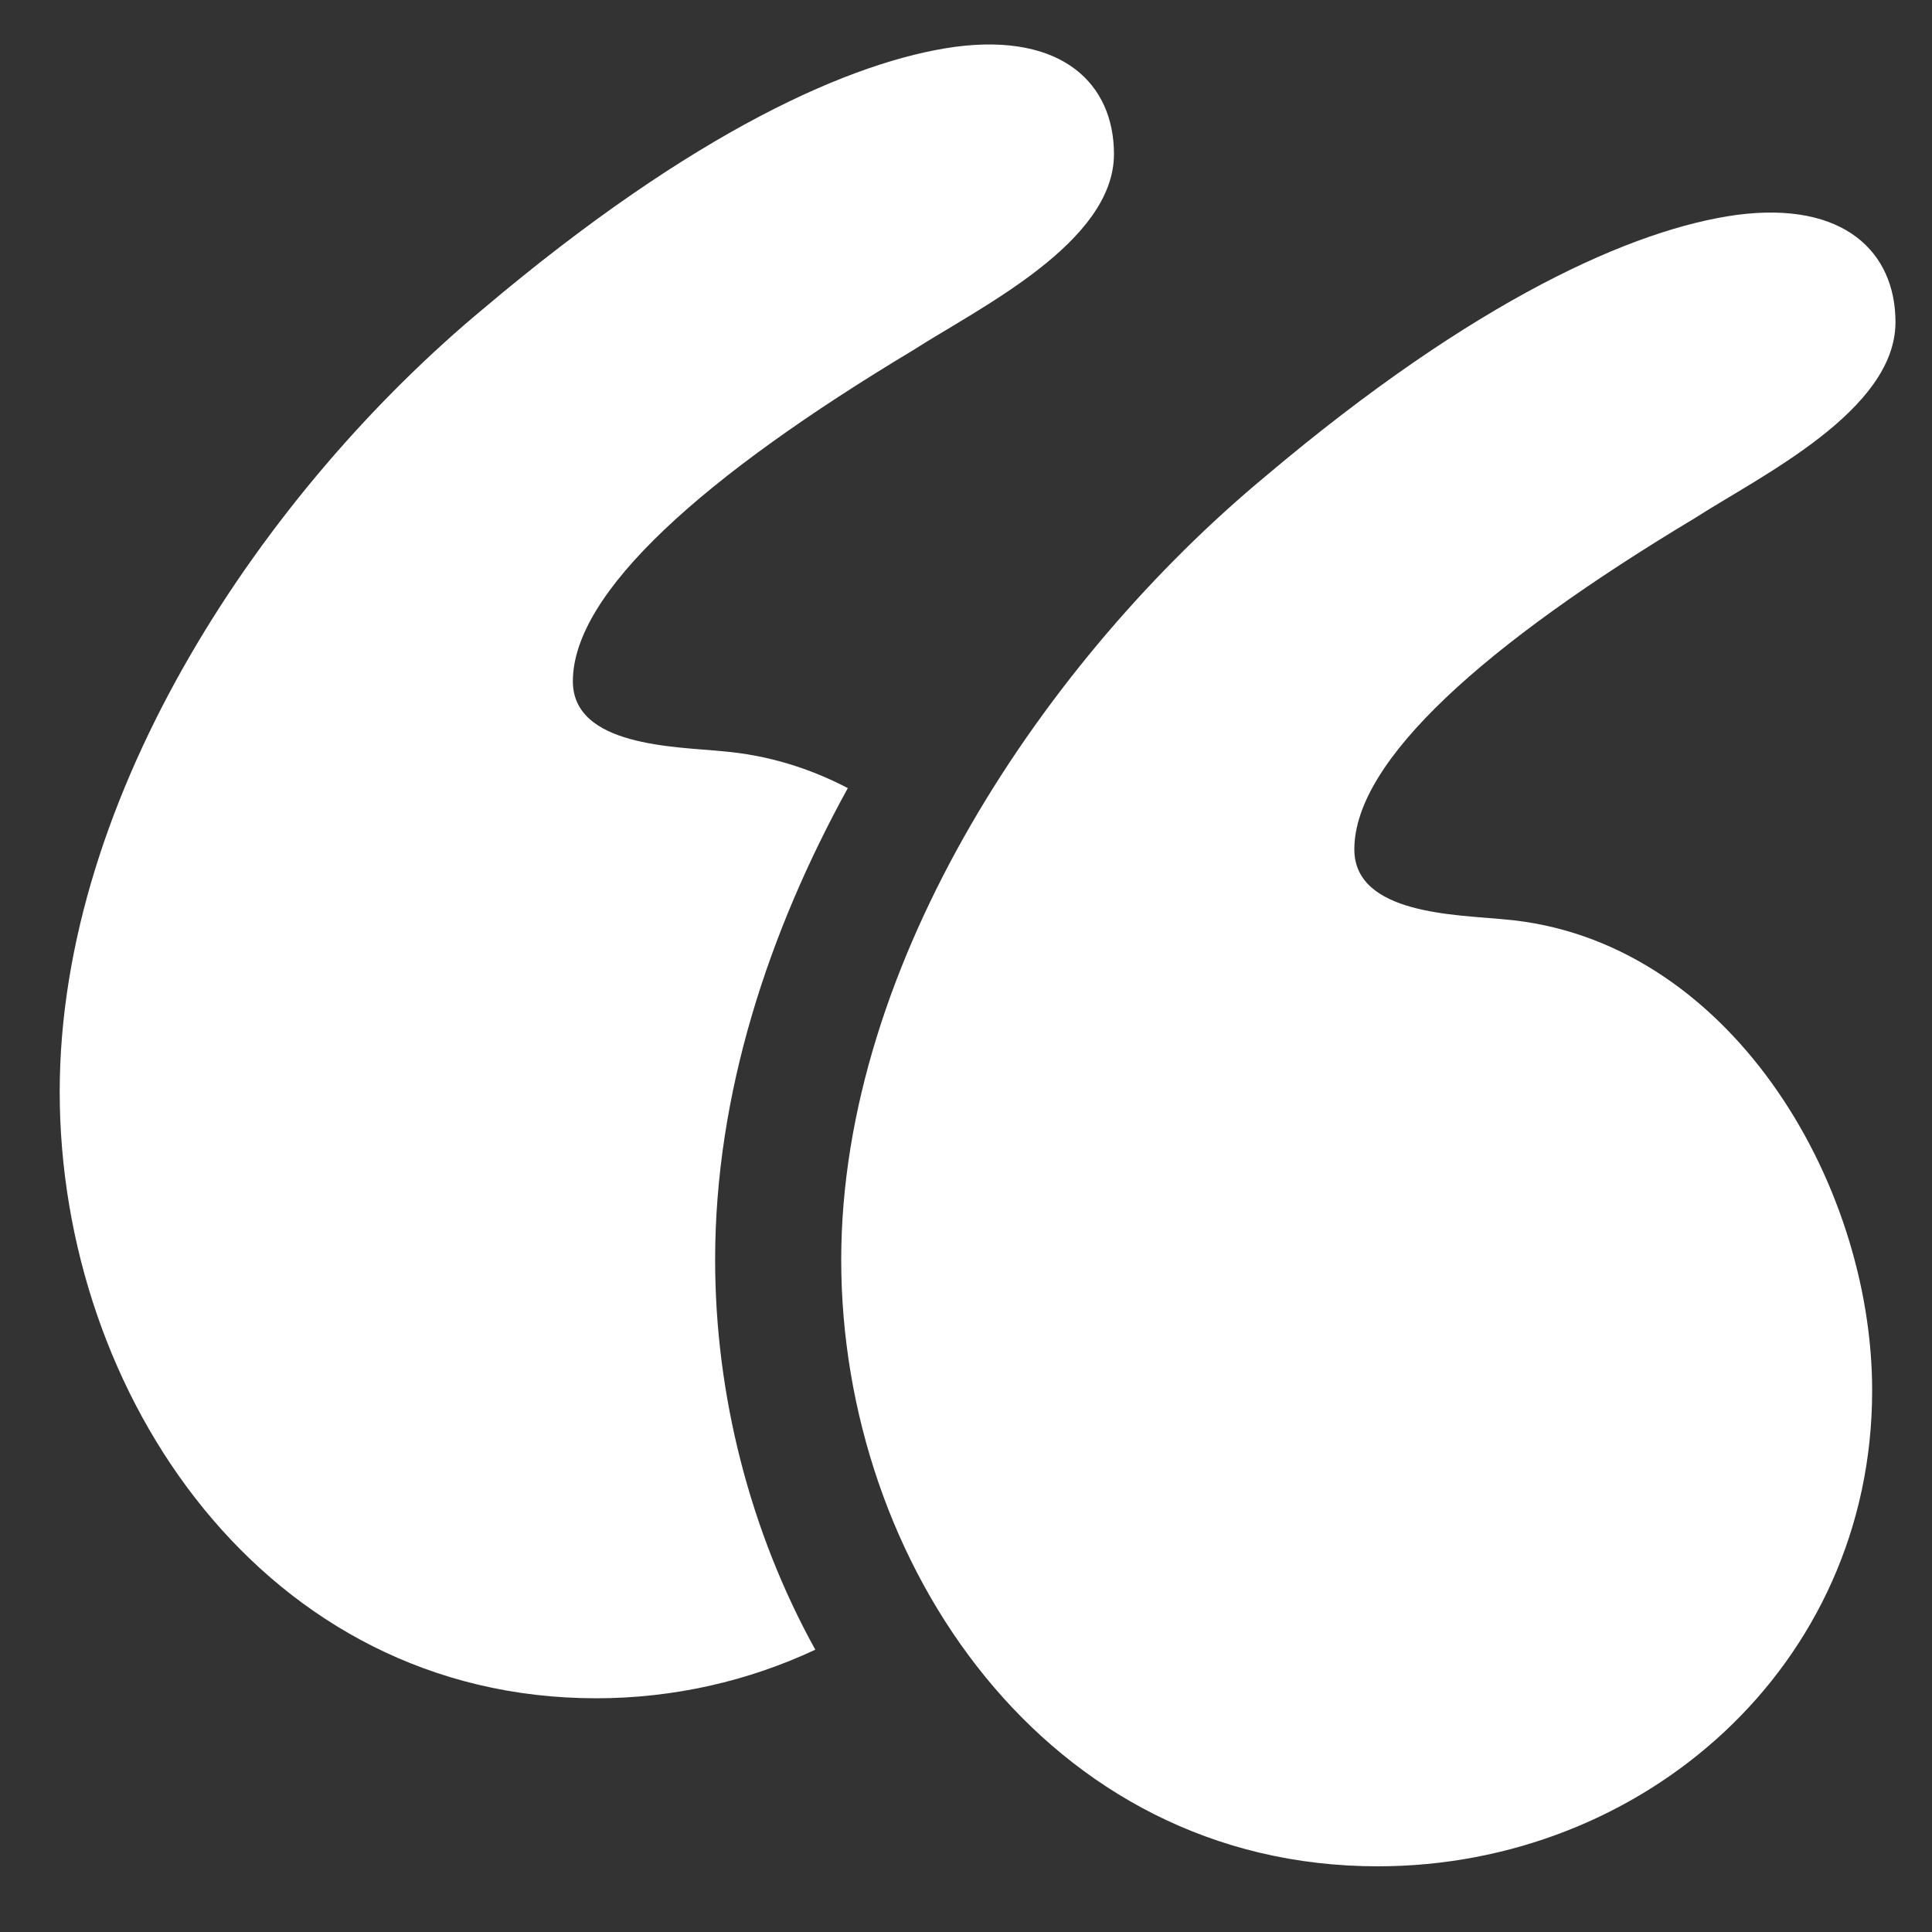 <svg width="41" height="41" viewBox="0 0 41 41" fill="none" xmlns="http://www.w3.org/2000/svg">
<rect x="0" y="0" width="41" height="41" fill="#333333" stroke="none"/>
<g clip-path="url(#clip0_258_36074)">
<path d="M31.909 19.509C30.919 19.41 28.741 19.41 28.741 18.024C28.741 16.143 31.513 13.668 35.968 10.995C37.353 10.104 40.225 8.718 40.225 6.837C40.225 5.352 39.136 4.263 36.859 4.56C34.681 4.857 31.315 6.342 26.86 10.104C22.207 13.965 17.852 20.4 17.852 26.736C17.852 33.171 22.207 39.606 29.237 39.606C34.879 39.606 39.73 35.349 39.73 29.508C39.73 25.053 36.661 19.905 31.909 19.509Z" fill="#ffffff"/>
<path d="M17.992 16.725C17.179 16.3 16.287 16.022 15.325 15.942C14.335 15.843 12.157 15.843 12.157 14.457C12.157 12.576 14.928 10.101 19.384 7.428C20.77 6.537 23.64 5.151 23.64 3.27C23.64 1.785 22.551 0.696 20.274 0.993C18.096 1.29 14.73 2.775 10.275 6.537C5.623 10.398 1.267 16.833 1.267 23.17C1.267 29.605 5.622 36.04 12.652 36.04C14.304 36.04 15.888 35.672 17.302 35.009C15.915 32.502 15.176 29.6 15.176 26.736C15.177 23.2 16.315 19.771 17.992 16.725Z" fill="#ffffff"/>
</g>
<defs>
<clipPath id="clip0_258_36074">
<rect width="40" height="40" fill="white" transform="translate(0.746 0.275)"/>
</clipPath>
</defs>
</svg>
